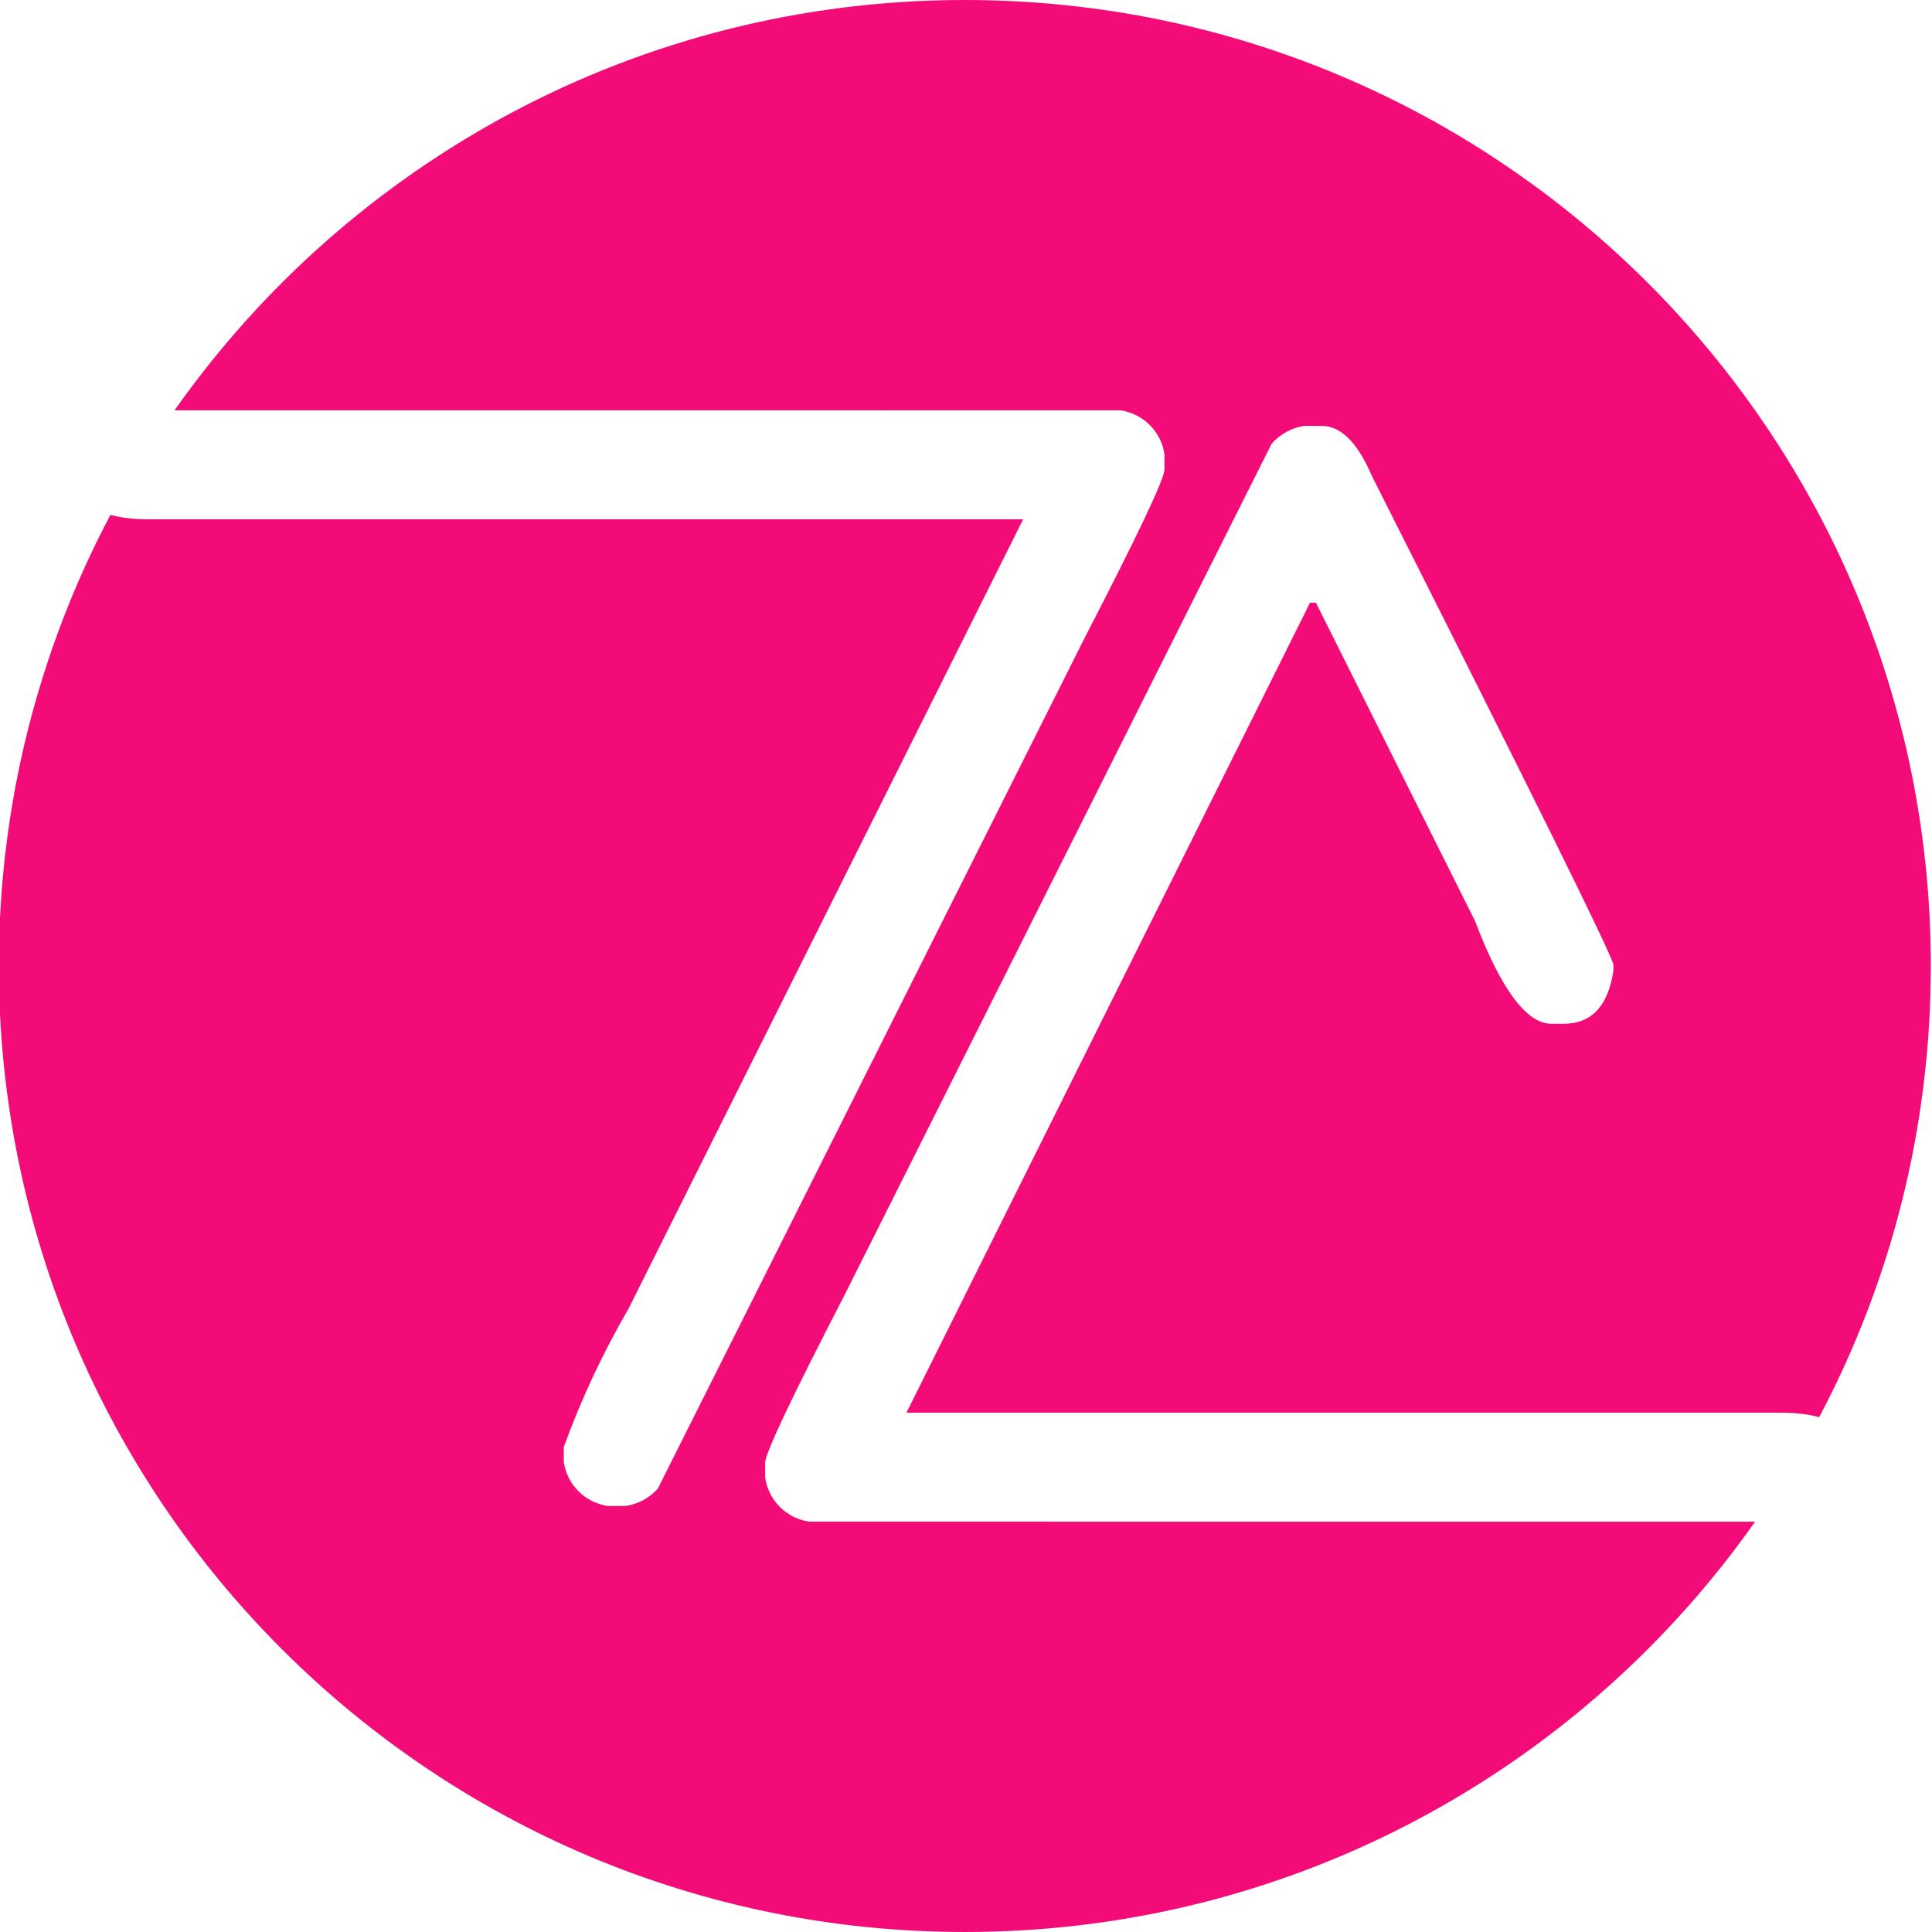 <?xml version="1.0" encoding="UTF-8"?>
<svg width="64px" height="64px" viewBox="0 0 64 64" version="1.1" xmlns="http://www.w3.org/2000/svg" xmlns:xlink="http://www.w3.org/1999/xlink">
    <title>favicon</title>
    <g id="favicon" stroke="none" stroke-width="1" fill="none" fill-rule="evenodd">
        <path d="M31.961,0 C49.634,0 63.961,14.327 63.961,32 C63.961,37.399 62.624,42.485 60.263,46.946 C59.907,46.847 59.488,46.799 59.007,46.799 L30.026,46.799 L43.397,19.964 L43.591,19.964 L48.859,30.502 C49.723,32.777 50.569,33.915 51.399,33.915 L51.79,33.915 C52.717,33.915 53.269,33.33 53.447,32.159 L53.447,31.965 C53.447,31.737 50.78,26.338 45.446,15.769 C44.973,14.663 44.421,14.11 43.788,14.109 L43.205,14.109 C42.79,14.17 42.409,14.377 42.131,14.692 L42.127,14.695 L27.98,42.893 C26.224,46.292 25.347,48.146 25.347,48.455 L25.347,48.942 C25.454,49.701 26.05,50.299 26.809,50.407 L58.14,50.408 C52.348,58.629 42.782,64 31.961,64 C14.288,64 -0.039,49.673 -0.039,32 C-0.039,26.602 1.298,21.516 3.658,17.055 C4.015,17.154 4.434,17.203 4.915,17.203 L33.893,17.203 L20.822,43.351 C19.971,44.813 19.253,46.347 18.675,47.937 L18.675,48.425 C18.784,49.183 19.38,49.779 20.139,49.888 L20.722,49.888 C21.137,49.827 21.518,49.621 21.796,49.306 L21.794,49.306 L35.942,21.108 C37.698,17.709 38.576,15.855 38.576,15.546 L38.576,15.058 C38.469,14.299 37.872,13.701 37.113,13.593 L5.782,13.592 C11.574,5.371 21.14,0 31.961,0 Z" id="Combined-Shape" fill="#F30B78"></path>
    </g>
</svg>